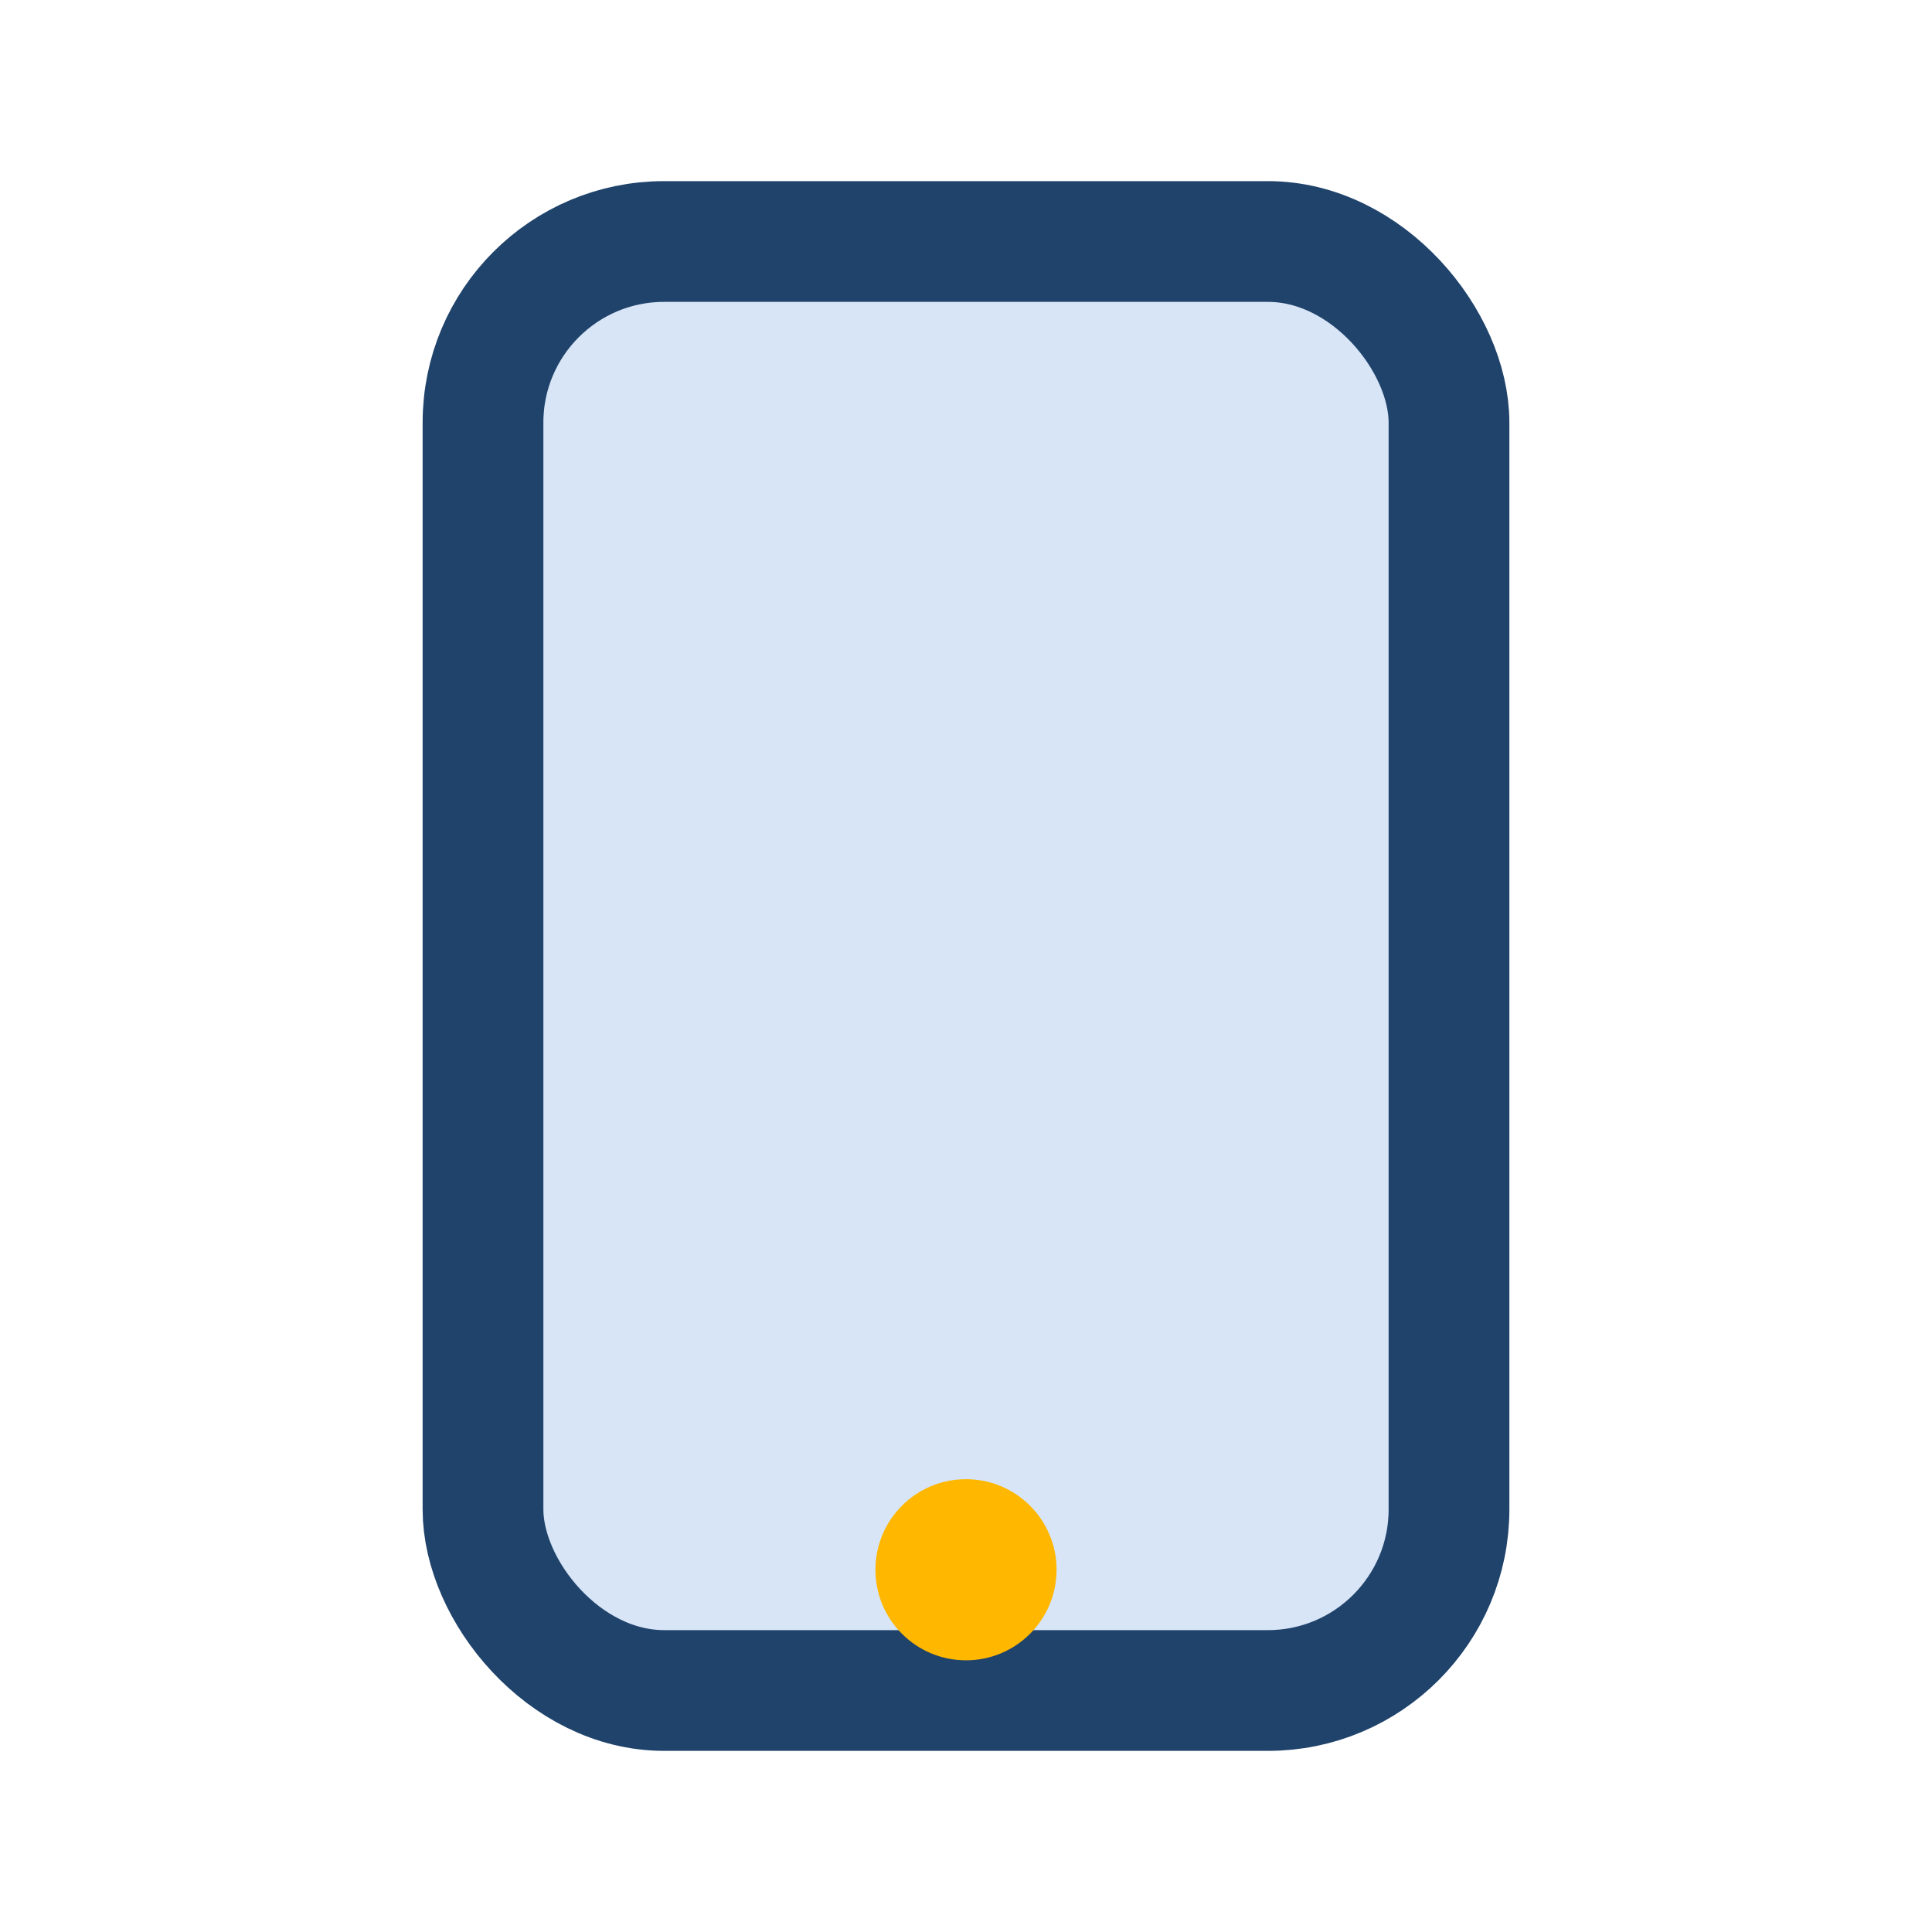 <?xml version="1.0" encoding="UTF-8"?>
<svg xmlns="http://www.w3.org/2000/svg" viewBox="0 0 32 32" width="32" height="32"><rect x="8" y="4" width="16" height="24" rx="3" fill="#D7E5F7" stroke="#20436B" stroke-width="2"/><circle cx="16" cy="26" r="1.5" fill="#FFB700"/></svg>